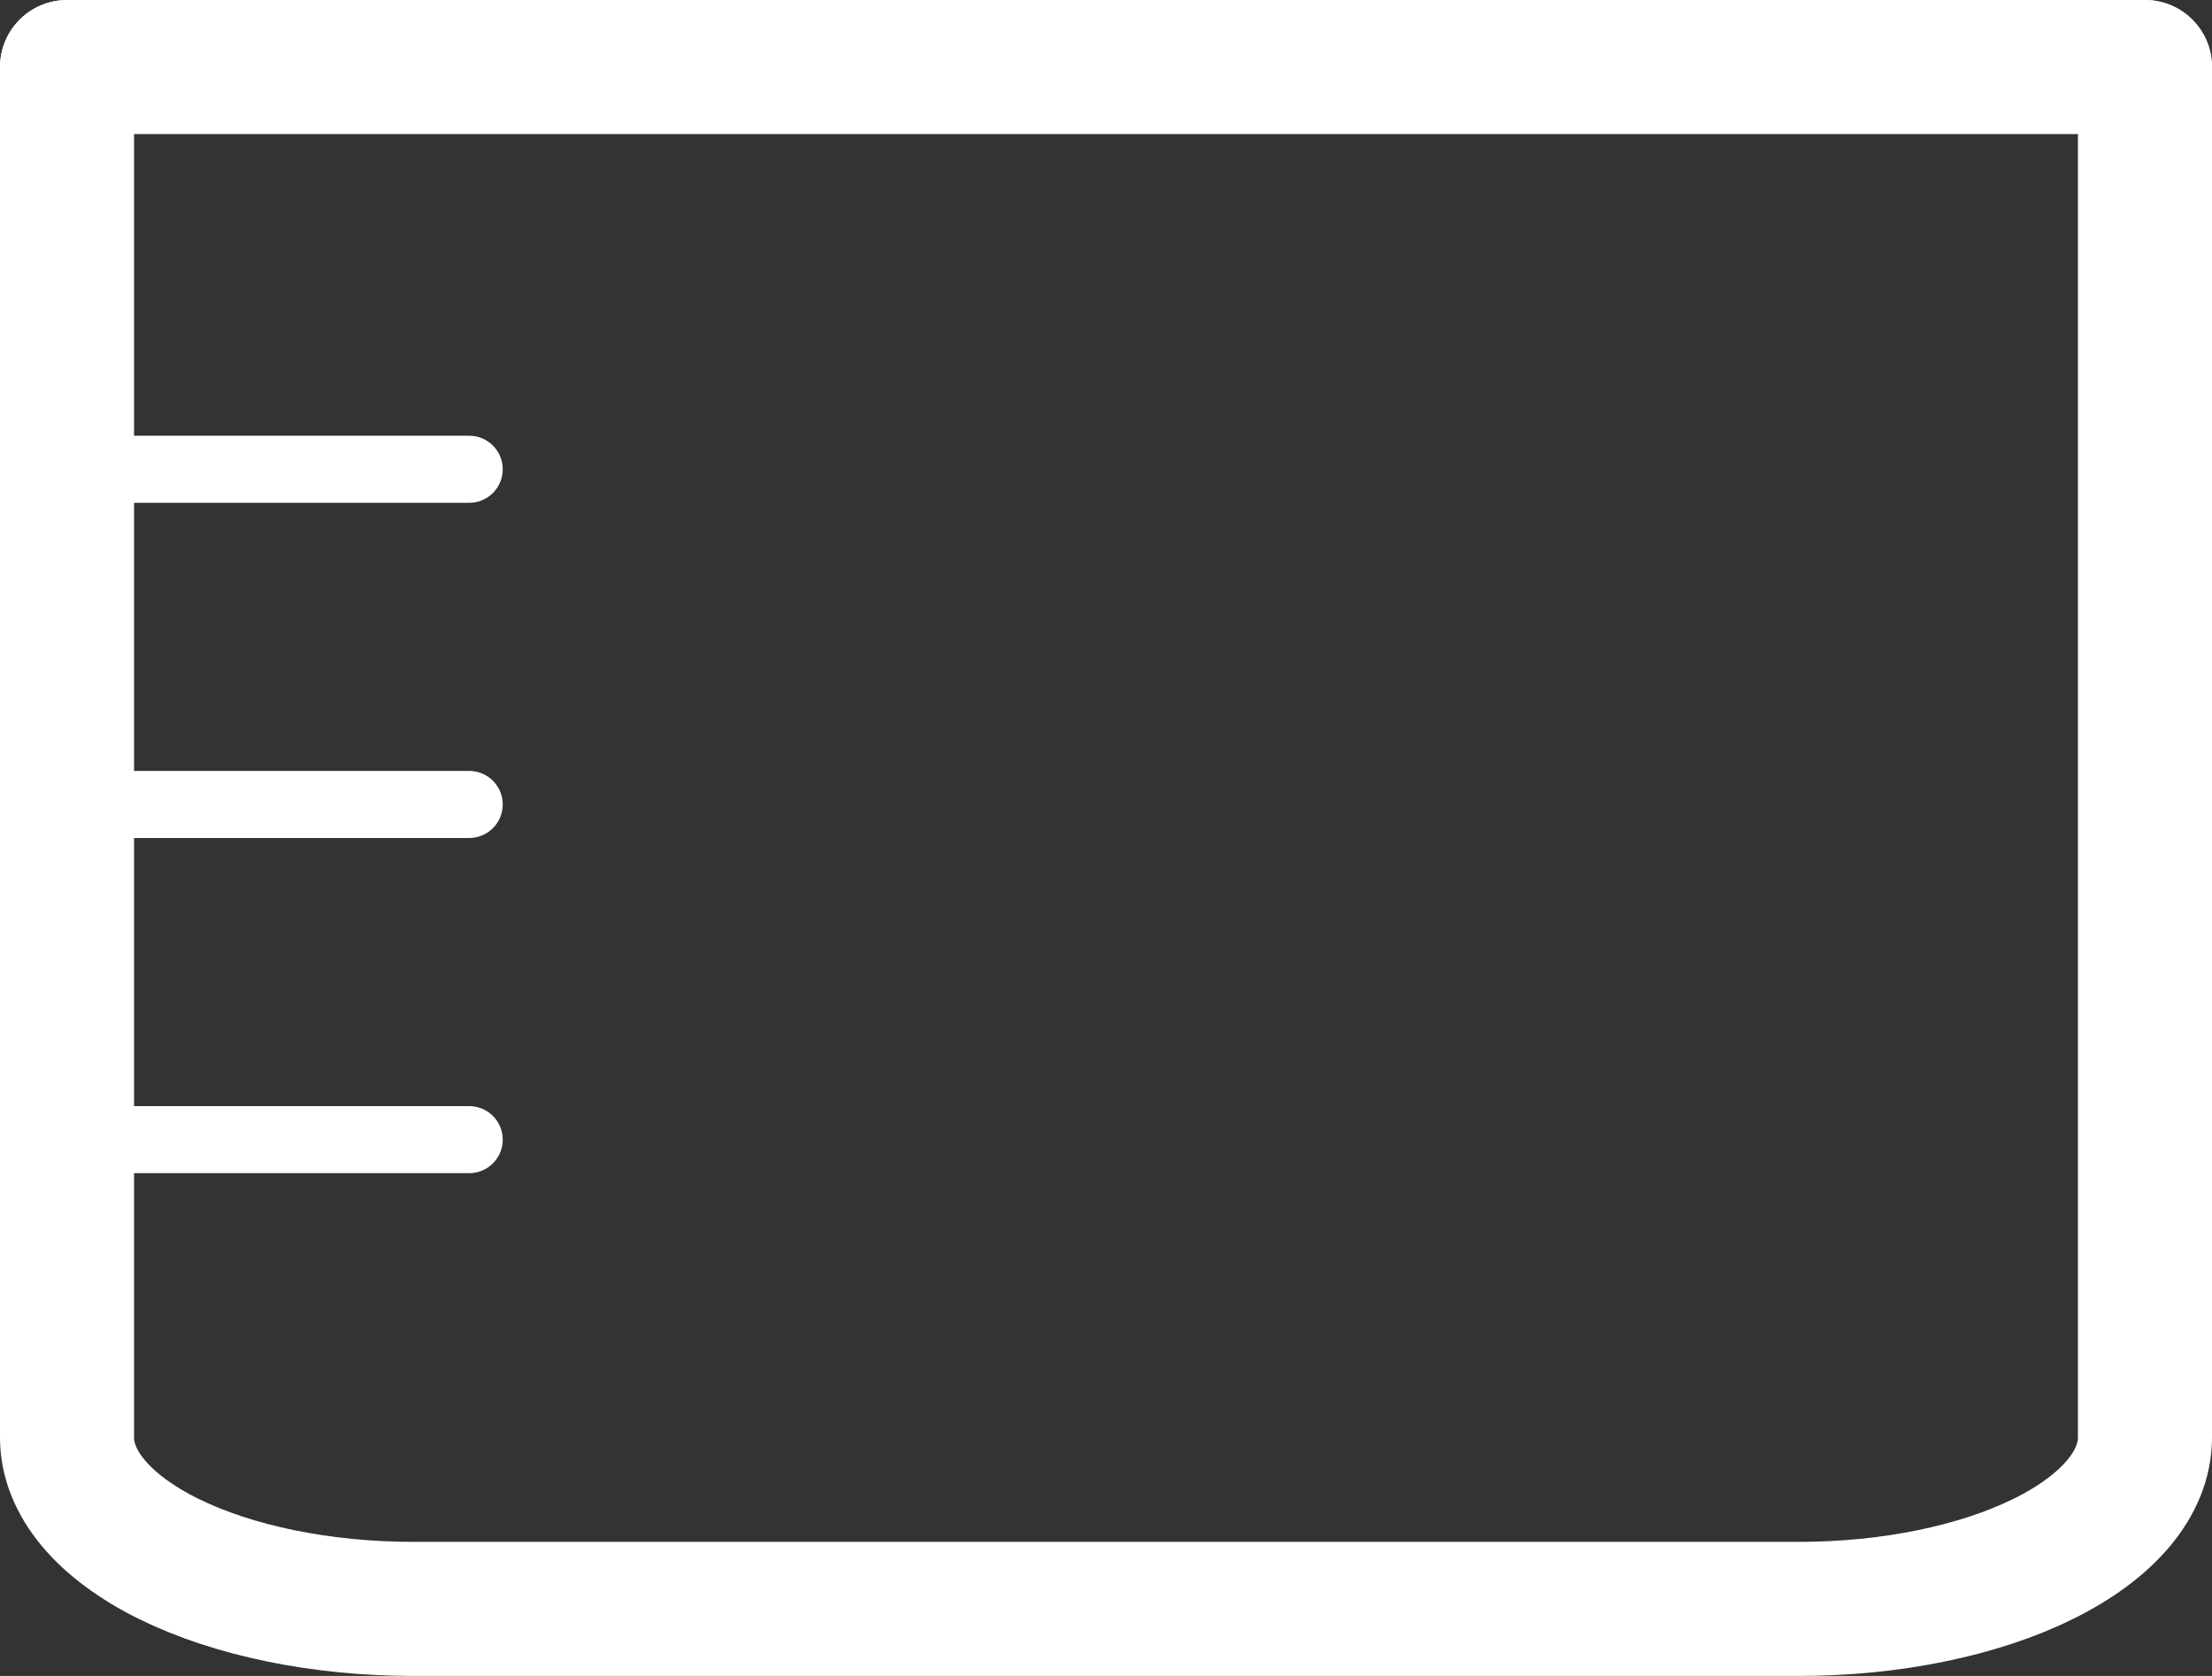<svg width="33" height="25" viewBox="0 0 33 25" fill="none" xmlns="http://www.w3.org/2000/svg">
	<rect x="0" y="0" width="33" height="25" fill="#333333" stroke="none"/>
	<path d="M1 1L32 1" stroke="white" stroke-width="2" stroke-linecap="round" stroke-linejoin="round"/>
	<path d="M1 1V21.444C1 22.122 1.544 22.772 2.513 23.252C3.482 23.731 4.796 24 6.167 24H26.833C28.204 24 29.518 23.731 30.487 23.252C31.456 22.772 32 22.122 32 21.444V1" stroke="white" stroke-width="2" stroke-linecap="round" stroke-linejoin="round"/>
	<path d="M1 7H7" stroke="white" stroke-linecap="round" stroke-linejoin="round"/>
	<path d="M1 12H7" stroke="white" stroke-linecap="round" stroke-linejoin="round"/>
	<path d="M1 17H7" stroke="white" stroke-linecap="round" stroke-linejoin="round"/>
</svg>

